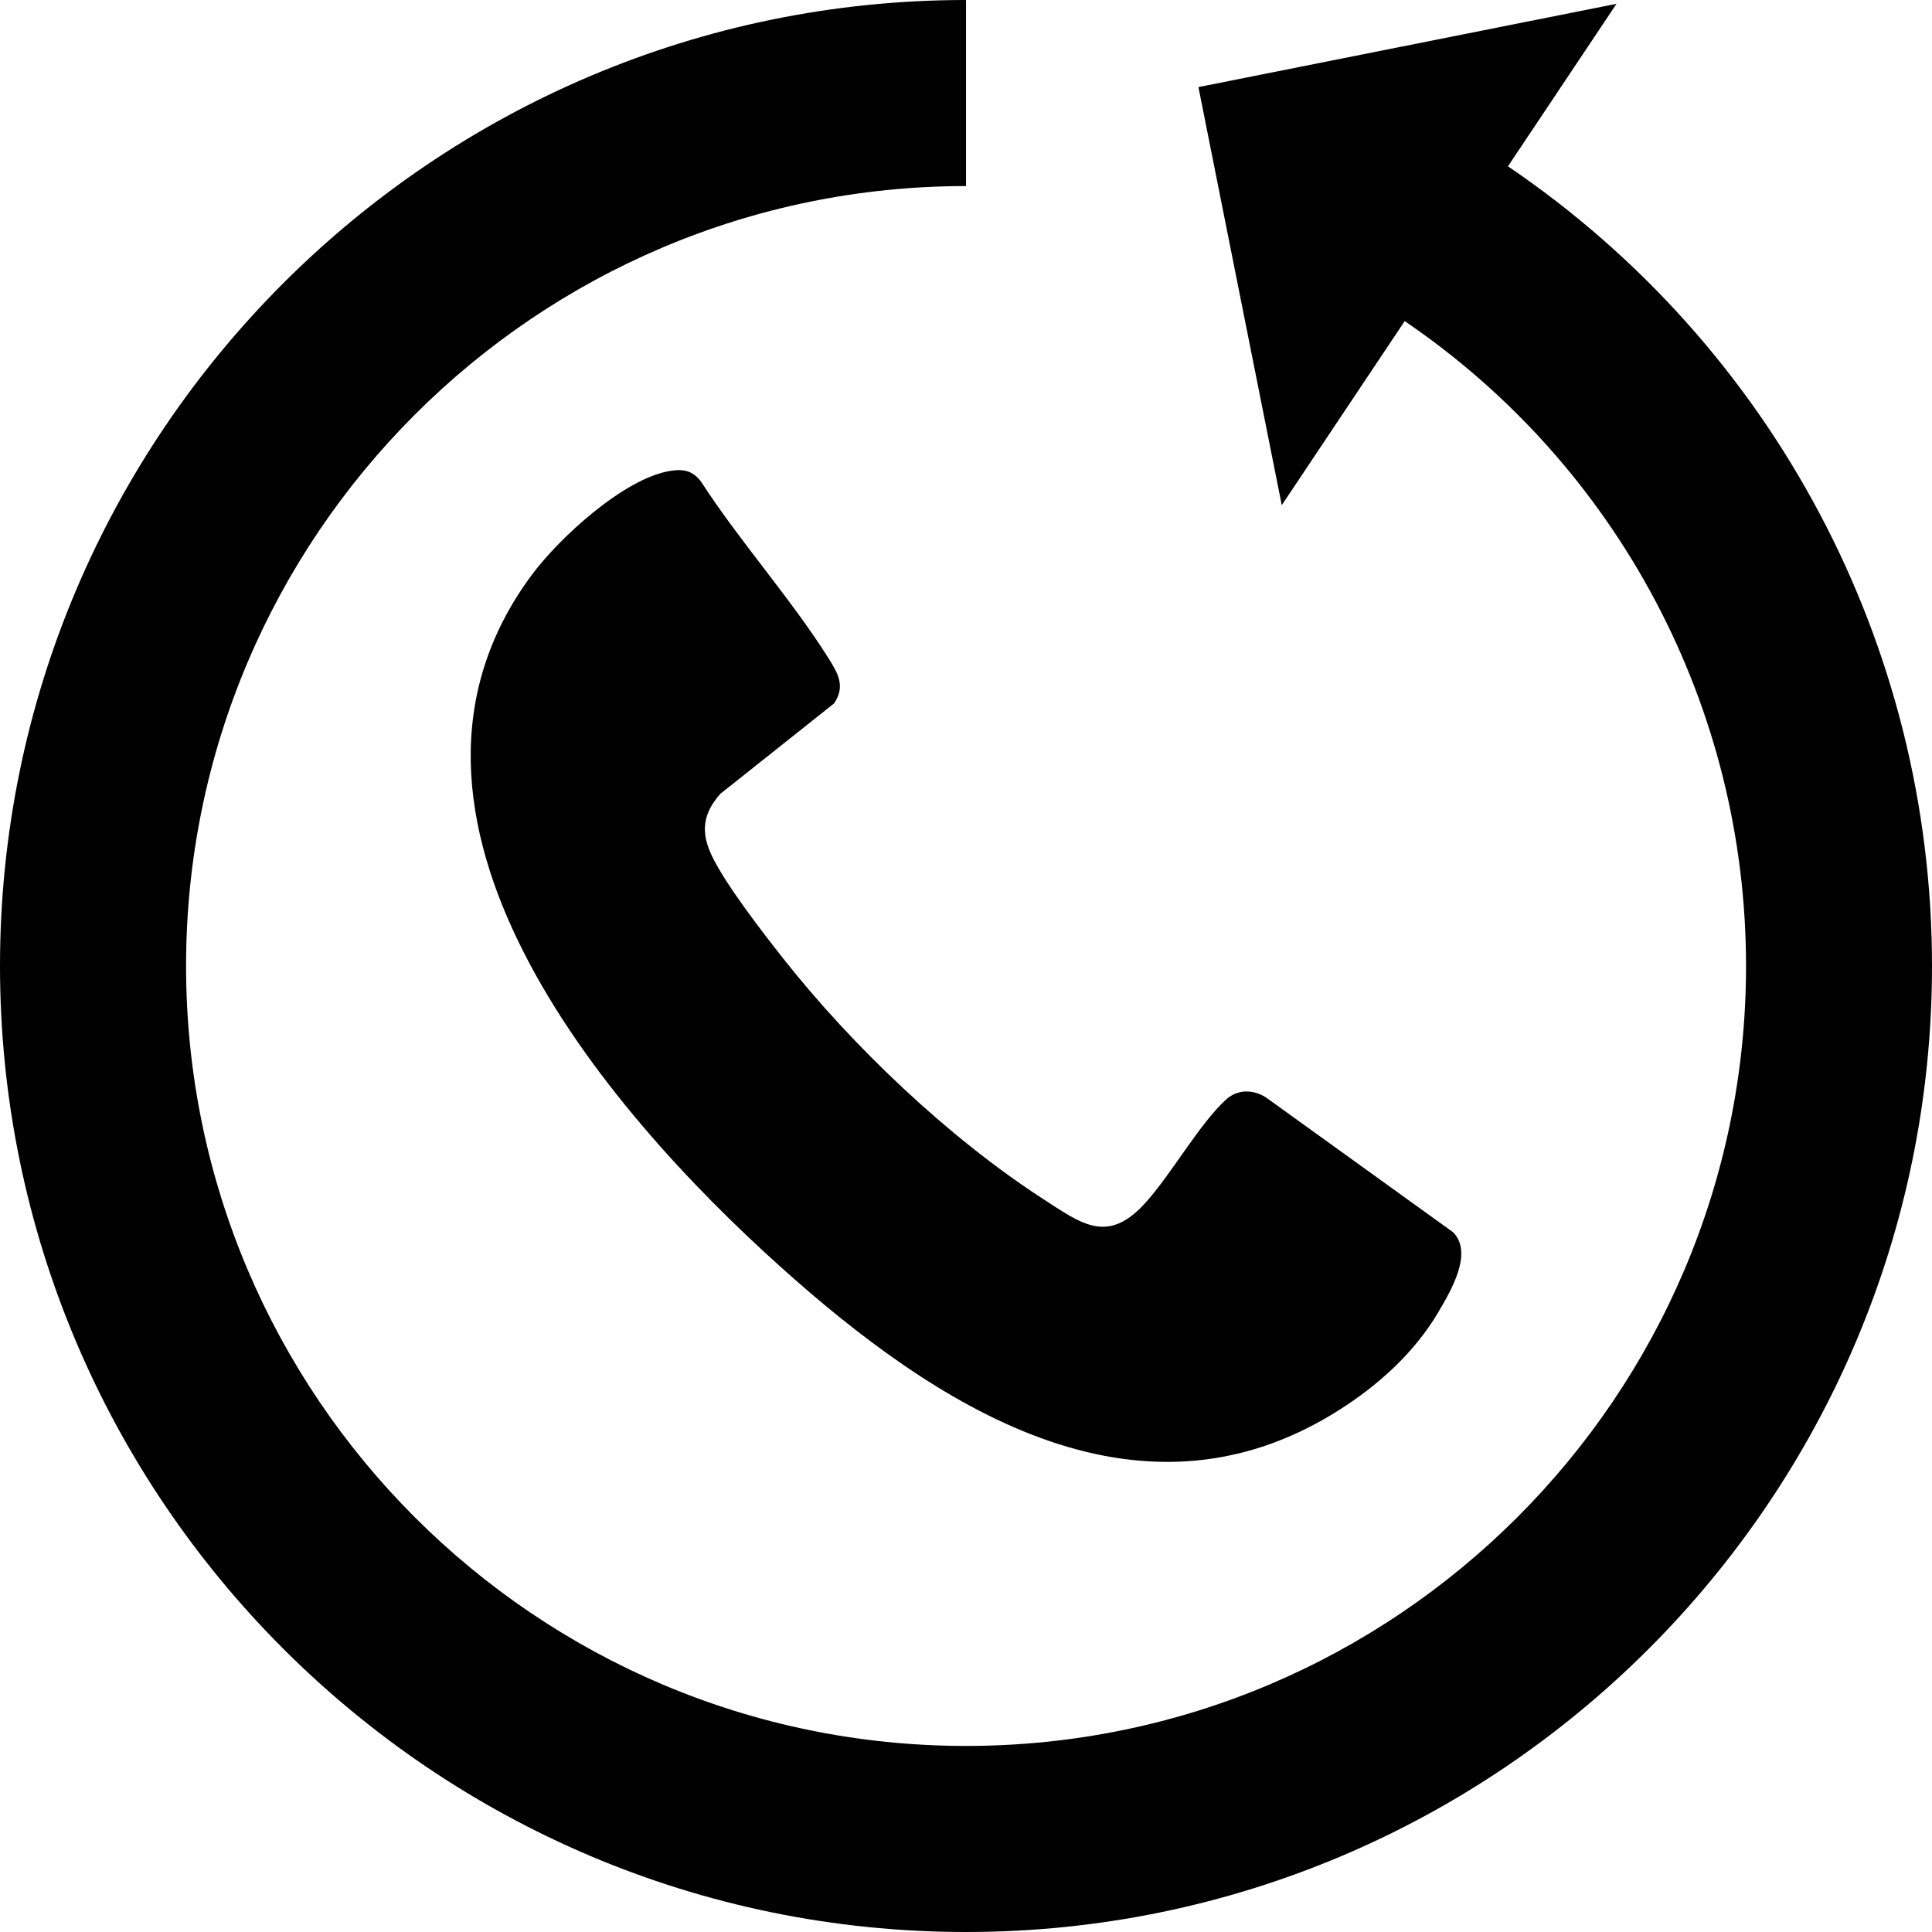 <svg viewBox="0 0 359.58 359.58" xmlns="http://www.w3.org/2000/svg" data-name="Livello 2" id="Livello_2">
  <g data-name="Livello 1" id="Livello_1-2">
    <g>
      <path d="M359.58,179.78c0,99.16-80.64,179.8-179.78,179.8S0,278.94,0,179.78,80.67,0,179.8,0v34.63c-80.06,0-145.17,65.11-145.17,145.15s65.11,145.17,145.17,145.17,145.17-65.11,145.17-145.17c0-48.09-23.74-92.94-63.53-120.02l-22.88,34.26-15.51-77.81L300.86.71l-20.2,30.24c49.43,33.55,78.92,89.15,78.92,148.82"></path>
      <path d="M267.72,244.18c-4.46,7.58-11.26,13.7-18.66,18.36-37.73,23.78-75.45-1.31-103.83-26.8-32.75-29.41-79.38-84.07-46.27-128.72,5.09-6.86,17.11-17.94,25.73-19.37,2.53-.41,4.25-.06,5.81,2.03,7.21,11.14,16.66,21.66,23.68,32.8,1.75,2.79,3.24,5.26,1.04,8.45l-21.16,16.82c-3.27,3.71-3.68,7.12-1.56,11.55,2.51,5.28,9.44,14.24,13.23,19.04,12.9,16.37,30.78,33.37,48.3,44.74,7.33,4.75,12.12,8.56,19.15.79,4.87-5.4,9.96-14.56,14.97-19.19,2.18-2.01,5.11-1.95,7.51-.4l34.77,25.05c3.84,3.82-.42,10.95-2.71,14.84"></path>
    </g>
  </g>
</svg>